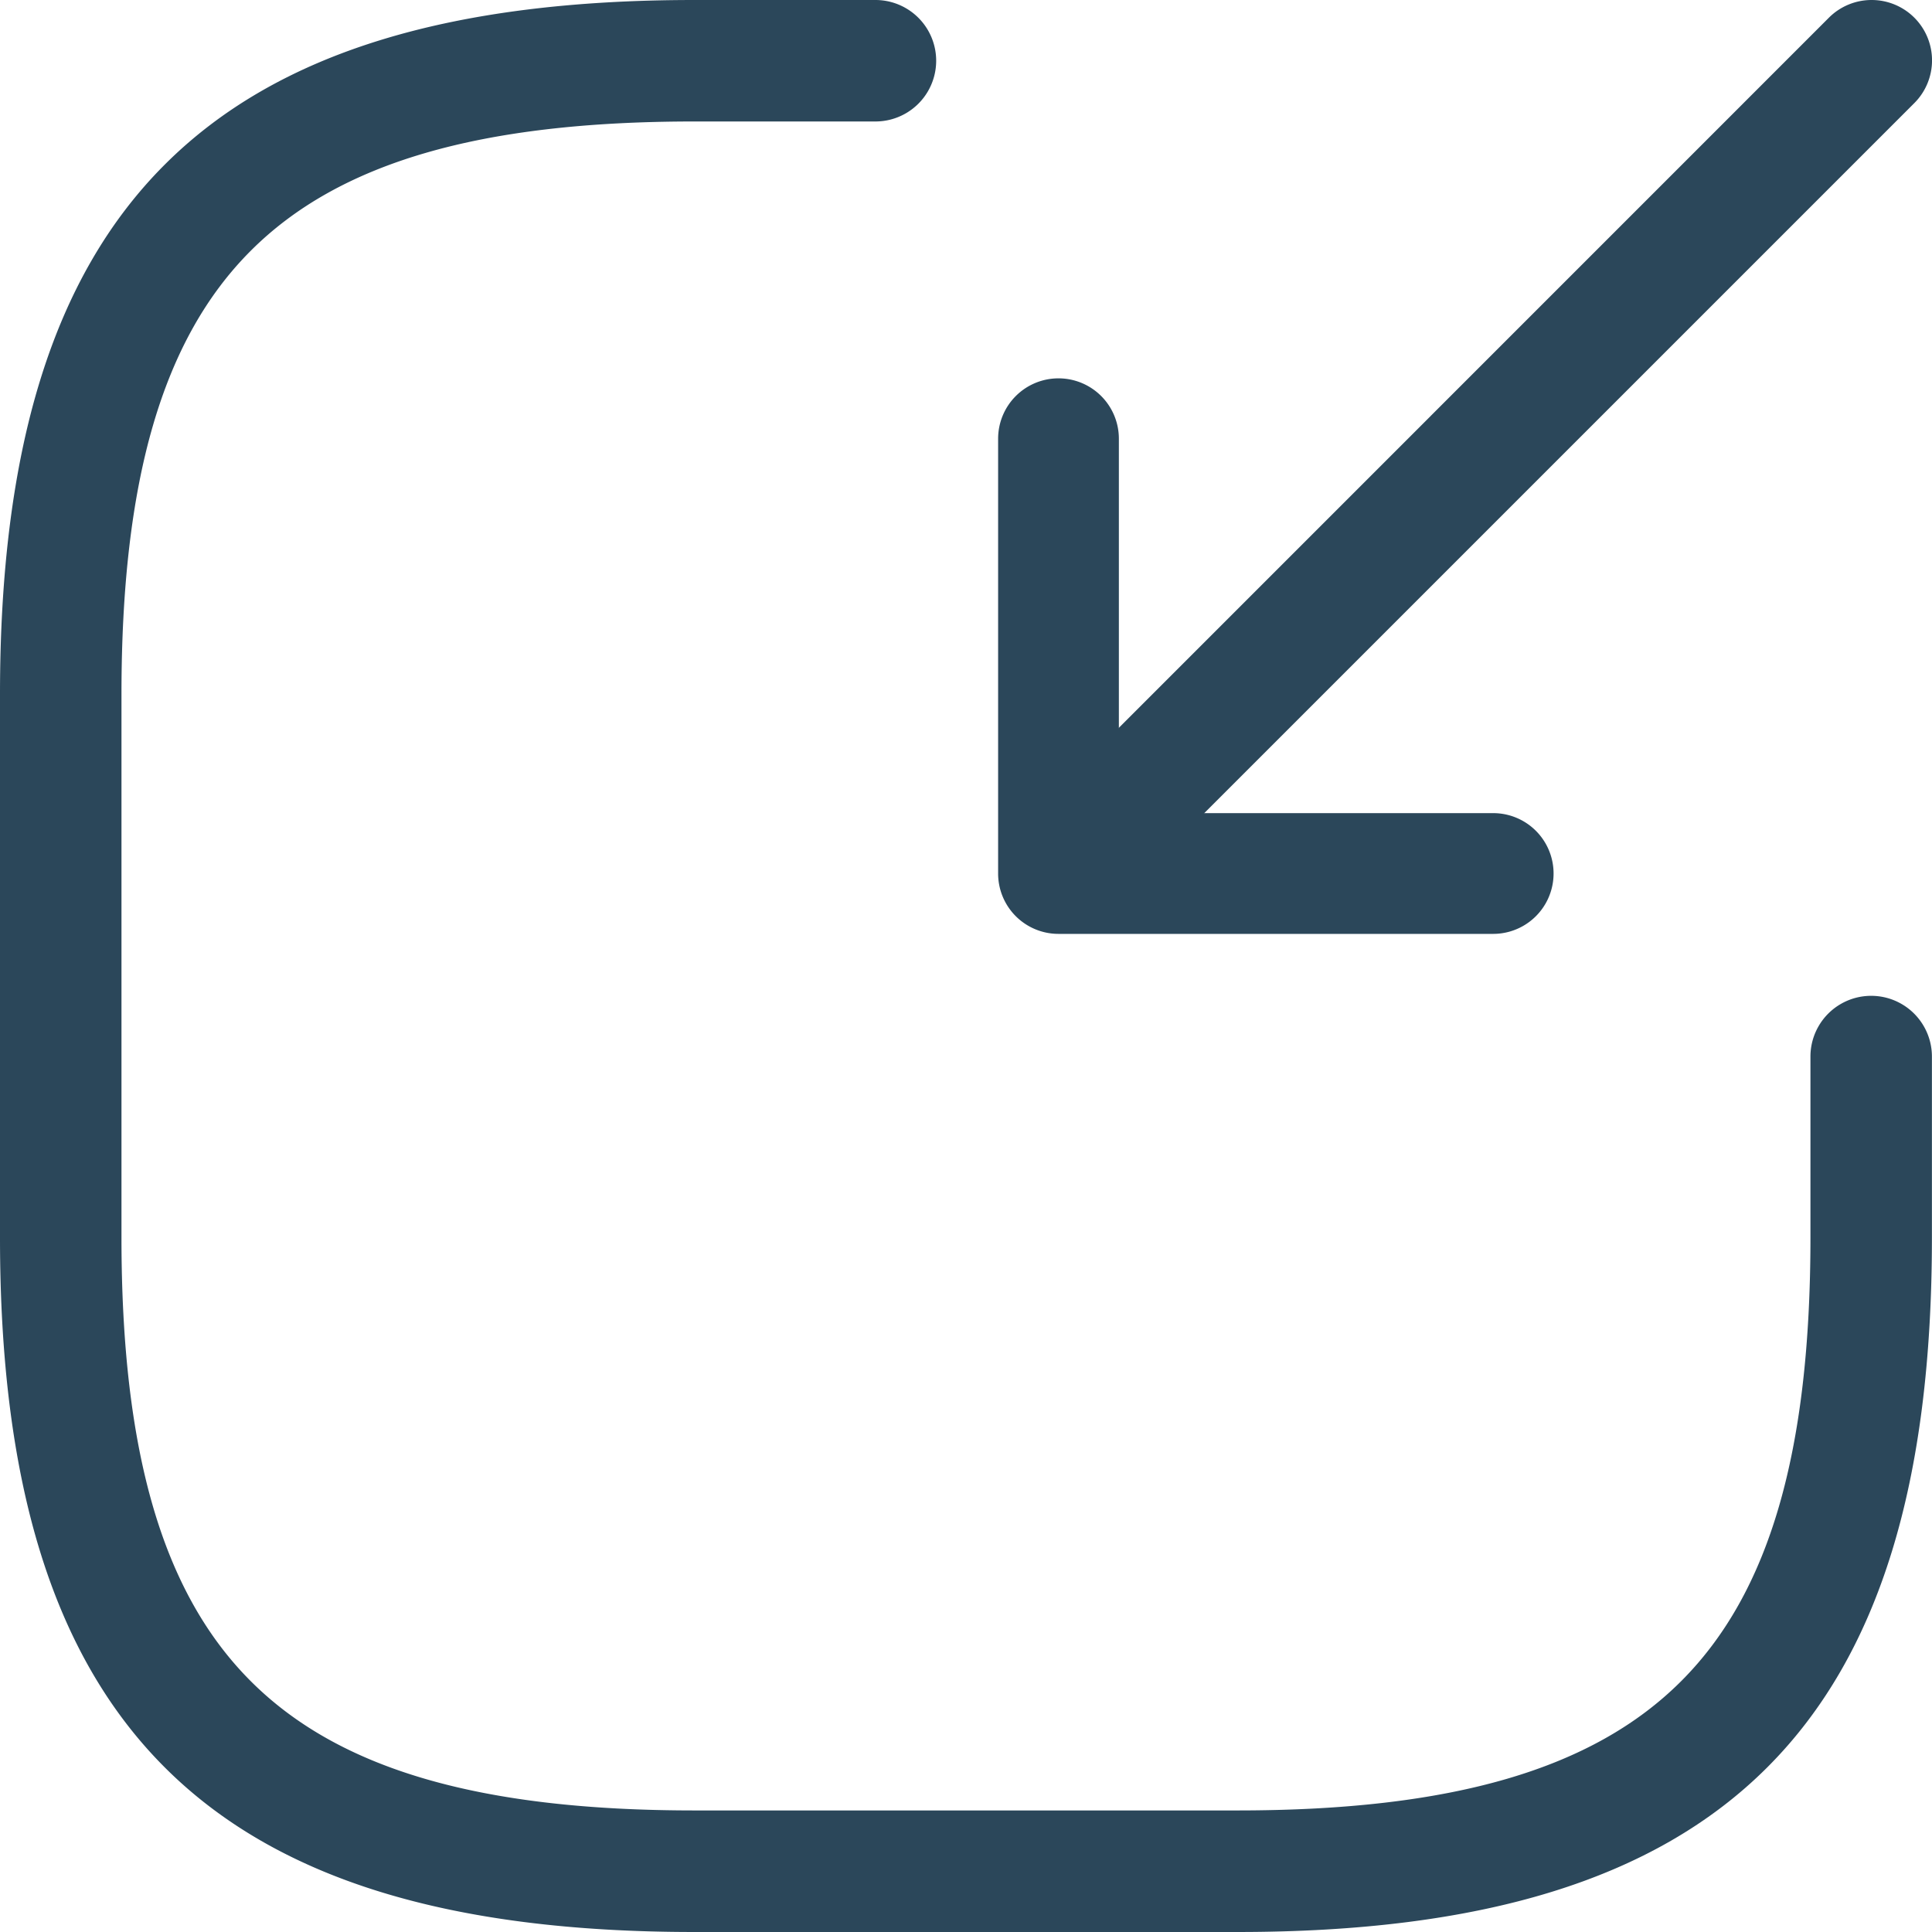 <svg xmlns="http://www.w3.org/2000/svg" width="24" height="24" viewBox="0 0 24 24">
  <g id="Transfer_back_facility" data-name="Transfer back facility" transform="translate(-2754 -30)">
    <rect id="Rectangle_169" data-name="Rectangle 169" width="24" height="24" transform="translate(2754 30)" fill="#fff" opacity="0"/>
    <g id="Transfer_back_facility-2" data-name="Transfer back facility" transform="translate(2516.75 -479.25)">
      <g id="import" transform="translate(237.25 509.25)">
        <g id="Group_51" data-name="Group 51">
          <path id="Vector" d="M0,9.919A.748.748,0,0,1-.53,9.7a.75.75,0,0,1,0-1.061L8.638-.53a.75.75,0,0,1,.531-.22A.75.75,0,0,1,9.7-.53.75.75,0,0,1,9.7.53L.53,9.7A.748.748,0,0,1,0,9.919Z" transform="translate(14.081 0.75)" fill="#2b475a"/>
          <path id="Vector-2" data-name="Vector" d="M5.4,6.151H0a.75.75,0,0,1-.531-.22A.75.75,0,0,1-.75,5.4V0A.75.75,0,0,1,0-.75.75.75,0,0,1,.75,0V4.651H5.4a.75.75,0,0,1,0,1.5Z" transform="translate(13.149 5.45)" fill="#2b475a"/>
          <path id="Vector-3" data-name="Vector" d="M14.624,23.25H7.876C1.83,23.25-.75,20.67-.75,14.624V7.876C-.75,1.83,1.83-.75,7.876-.75h2.249a.754.754,0,0,1,0,1.509H7.876c-2.664,0-4.415.51-5.511,1.606S.759,5.212.759,7.876v6.747c0,2.664.51,4.415,1.606,5.511S5.212,21.74,7.876,21.74h6.747c2.664,0,4.415-.51,5.511-1.606s1.606-2.847,1.606-5.511V12.375a.754.754,0,1,1,1.509,0v2.249C23.25,20.67,20.67,23.25,14.624,23.25Z" transform="translate(0.75 0.75)" fill="#2b475a"/>
        </g>
      </g>
    </g>
  </g>
</svg>
